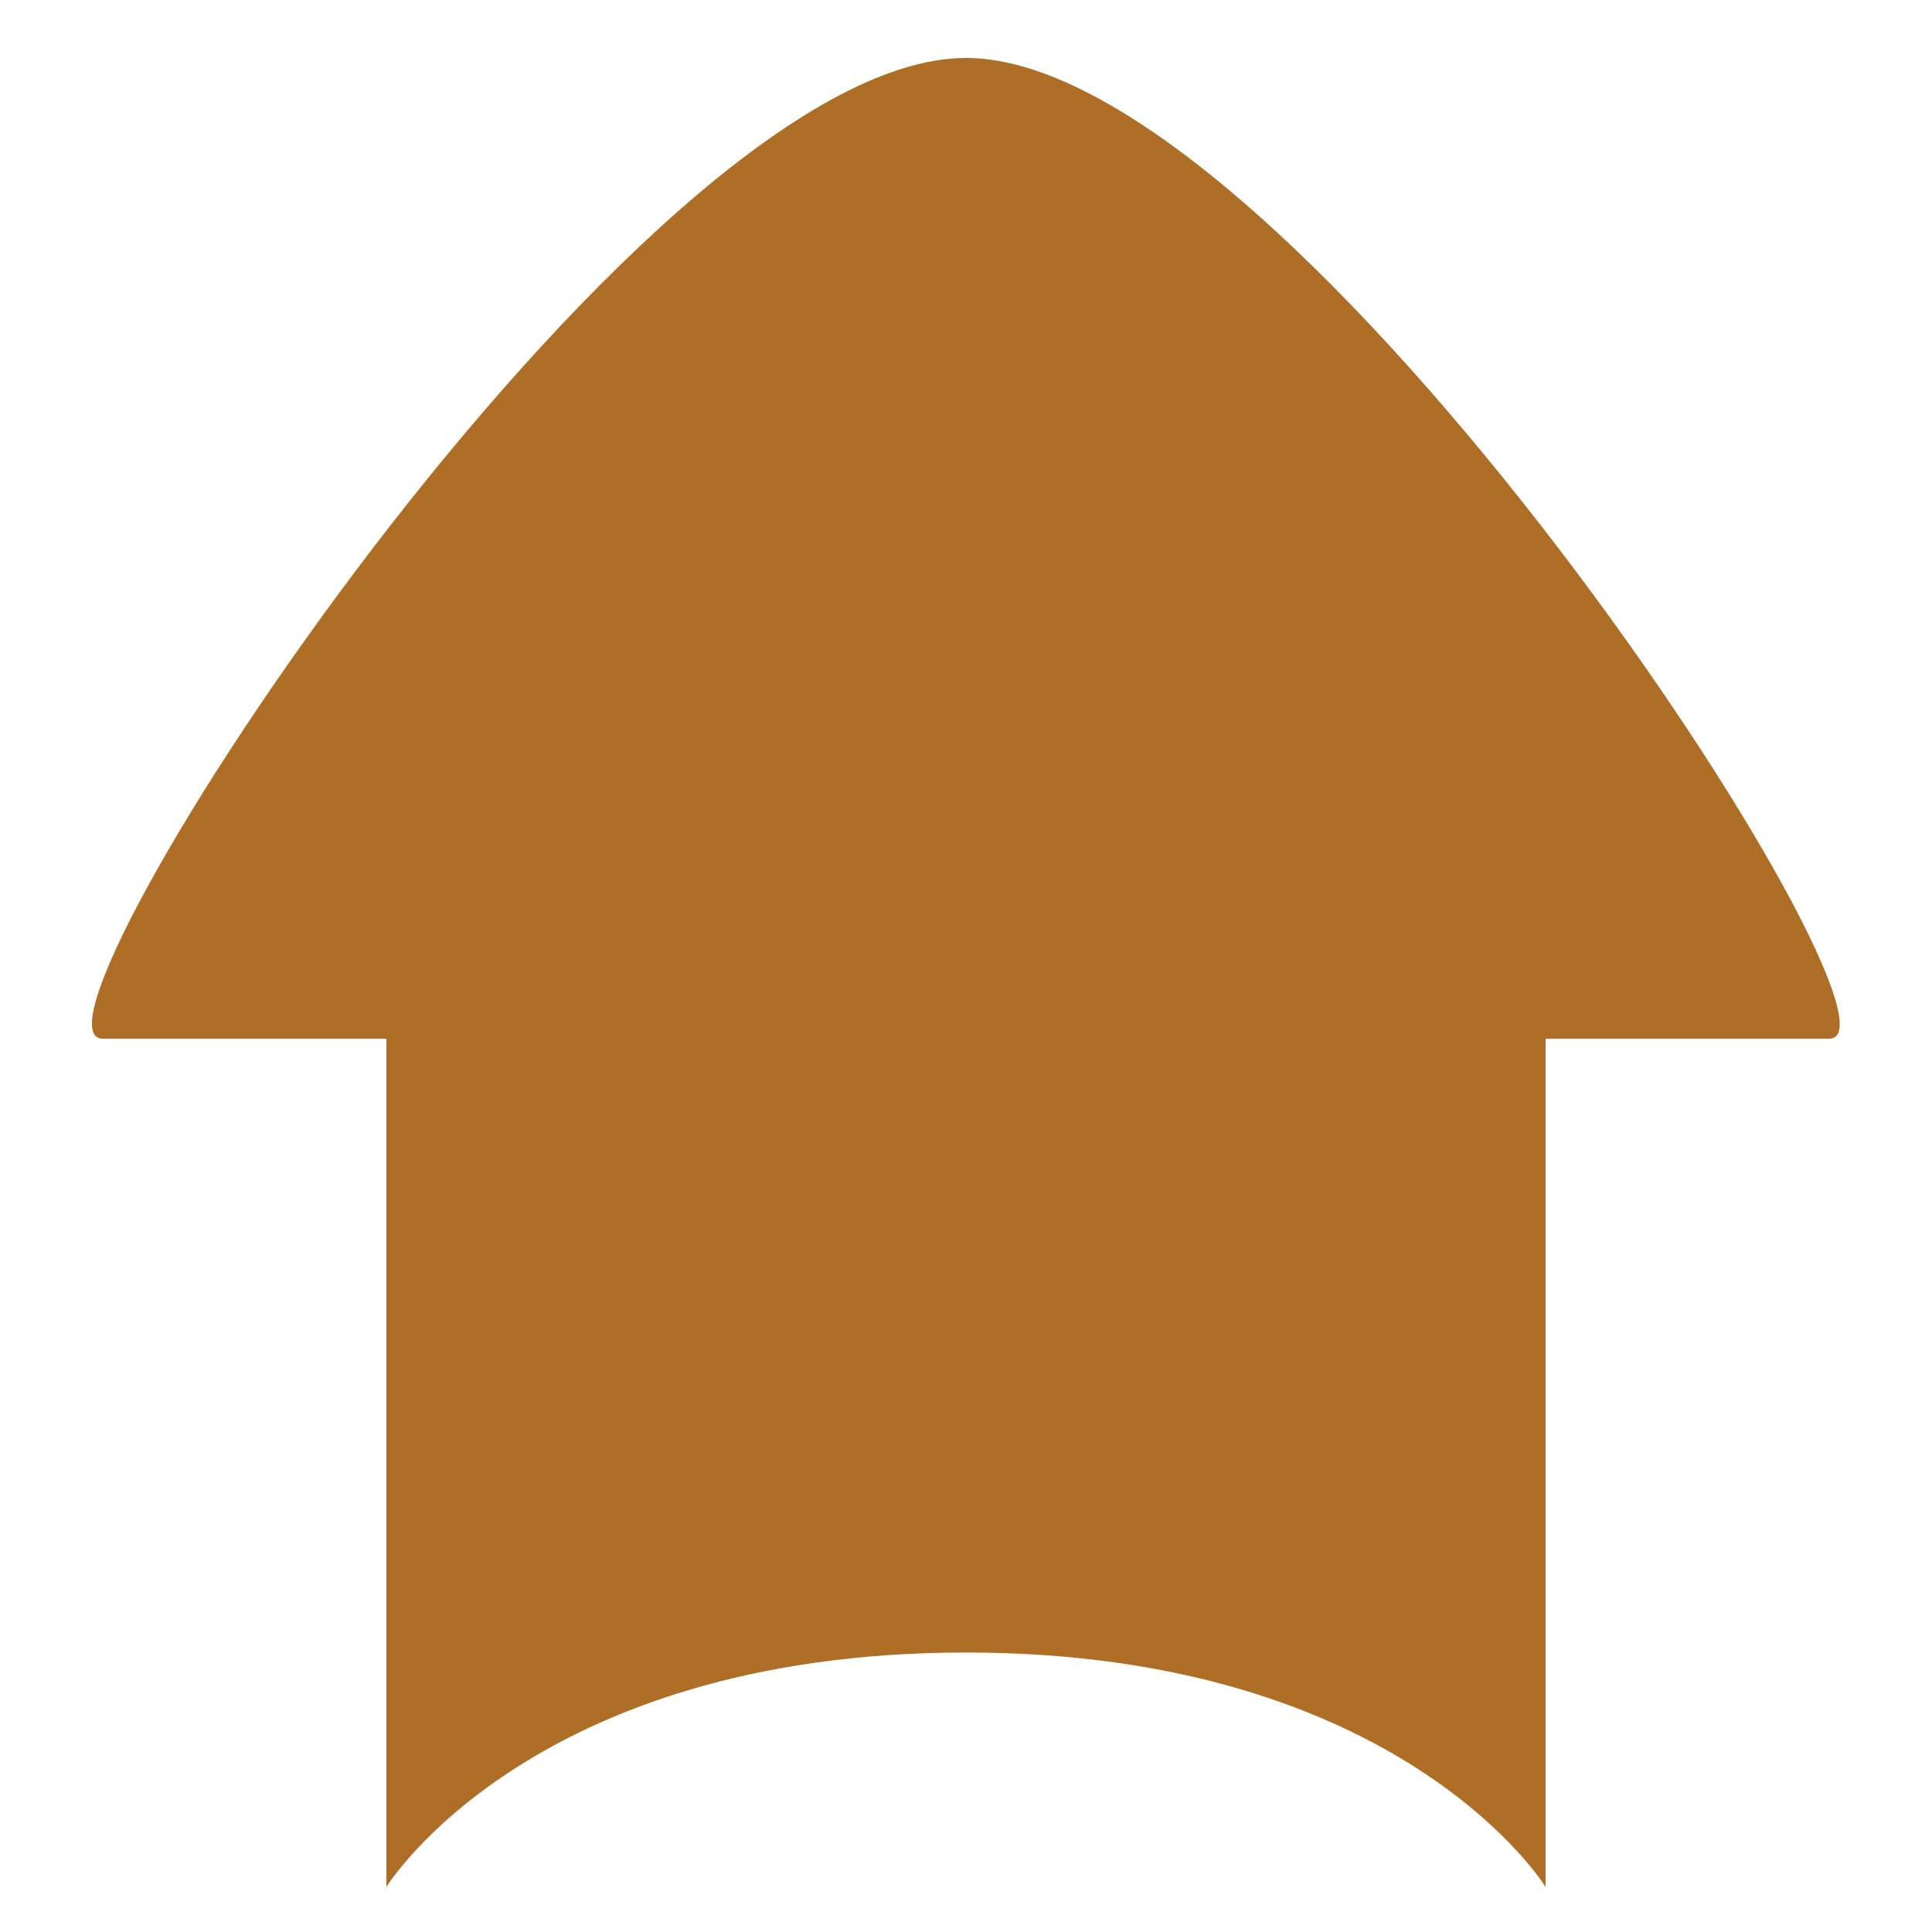<?xml version="1.0" encoding="utf-8"?>
<!-- Generator: Adobe Illustrator 24.0.0, SVG Export Plug-In . SVG Version: 6.00 Build 0)  -->
<svg version="1.1" id="Layer_1" xmlns="http://www.w3.org/2000/svg" xmlns:xlink="http://www.w3.org/1999/xlink" x="0px" y="0px"
	 viewBox="0 0 300 300" style="enable-background:new 0 0 300 300;" xml:space="preserve">
<style type="text/css">
	.st0{fill:#AF6E26;}
</style>
<title>leaf</title>
<path class="st0" d="M16,161.3C0,161.3,99,9,150,9s149.7,152.3,134,152.3c-15.7,0-44,0-44,0l0,131.7c0,0-22.4-36.4-90-36.4
	S60,293,60,293l0-131.7C60,161.3,32,161.3,16,161.3z"/>
</svg>
